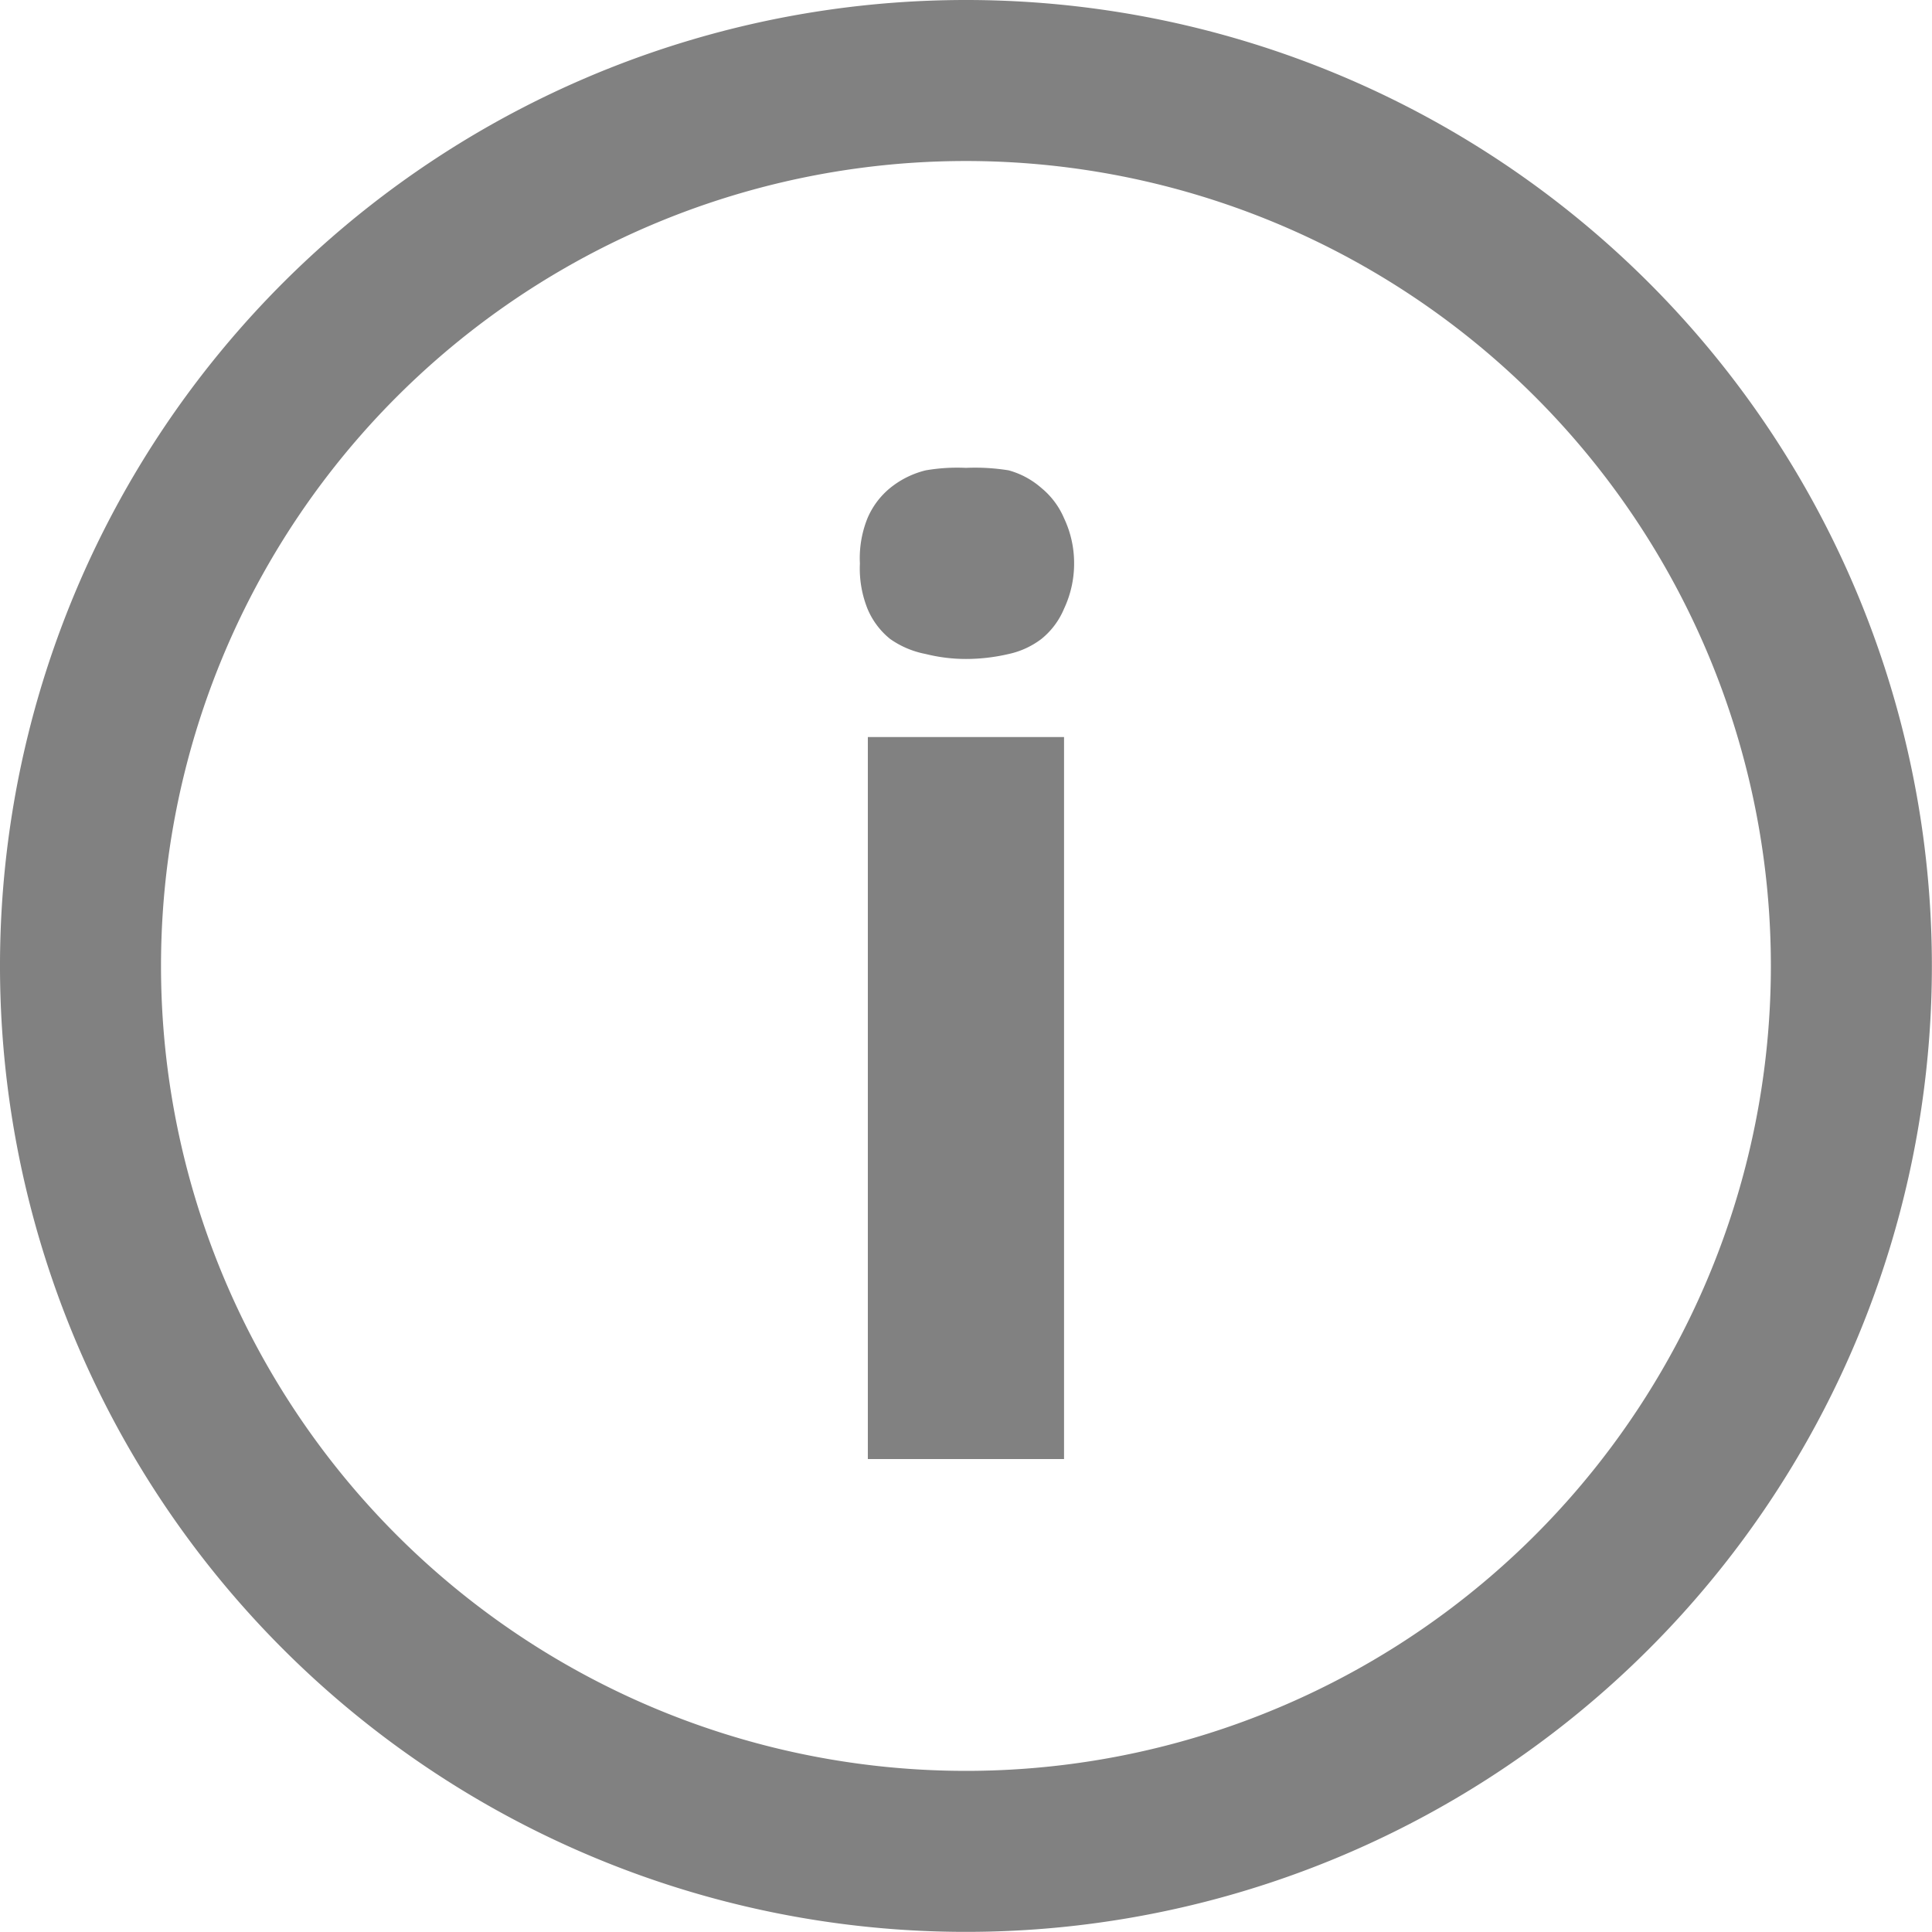 <svg xmlns="http://www.w3.org/2000/svg" width="16.307" height="16.307" viewBox="0 0 16.307 16.307">
  <path id="icon-product-popup" d="M8.153,0a8.153,8.153,0,1,0,8.153,8.153A8.152,8.152,0,0,0,8.153,0Zm0,1.359A6.794,6.794,0,1,1,1.359,8.153,6.794,6.794,0,0,1,8.153,1.359Zm0,2.59a1.569,1.569,0,0,0-.34.021.765.765,0,0,0-.3.149.666.666,0,0,0-.191.255.9.9,0,0,0-.064.382.914.914,0,0,0,.064.382.646.646,0,0,0,.191.255.771.771,0,0,0,.3.127,1.4,1.4,0,0,0,.34.042,1.583,1.583,0,0,0,.361-.042.7.7,0,0,0,.276-.127.647.647,0,0,0,.191-.255.894.894,0,0,0,.085-.382.884.884,0,0,0-.085-.382.667.667,0,0,0-.191-.255.7.7,0,0,0-.276-.149A1.774,1.774,0,0,0,8.153,3.949ZM7.325,6.221v6.094H8.981V6.221Z" fill="#818181"/>
</svg>
